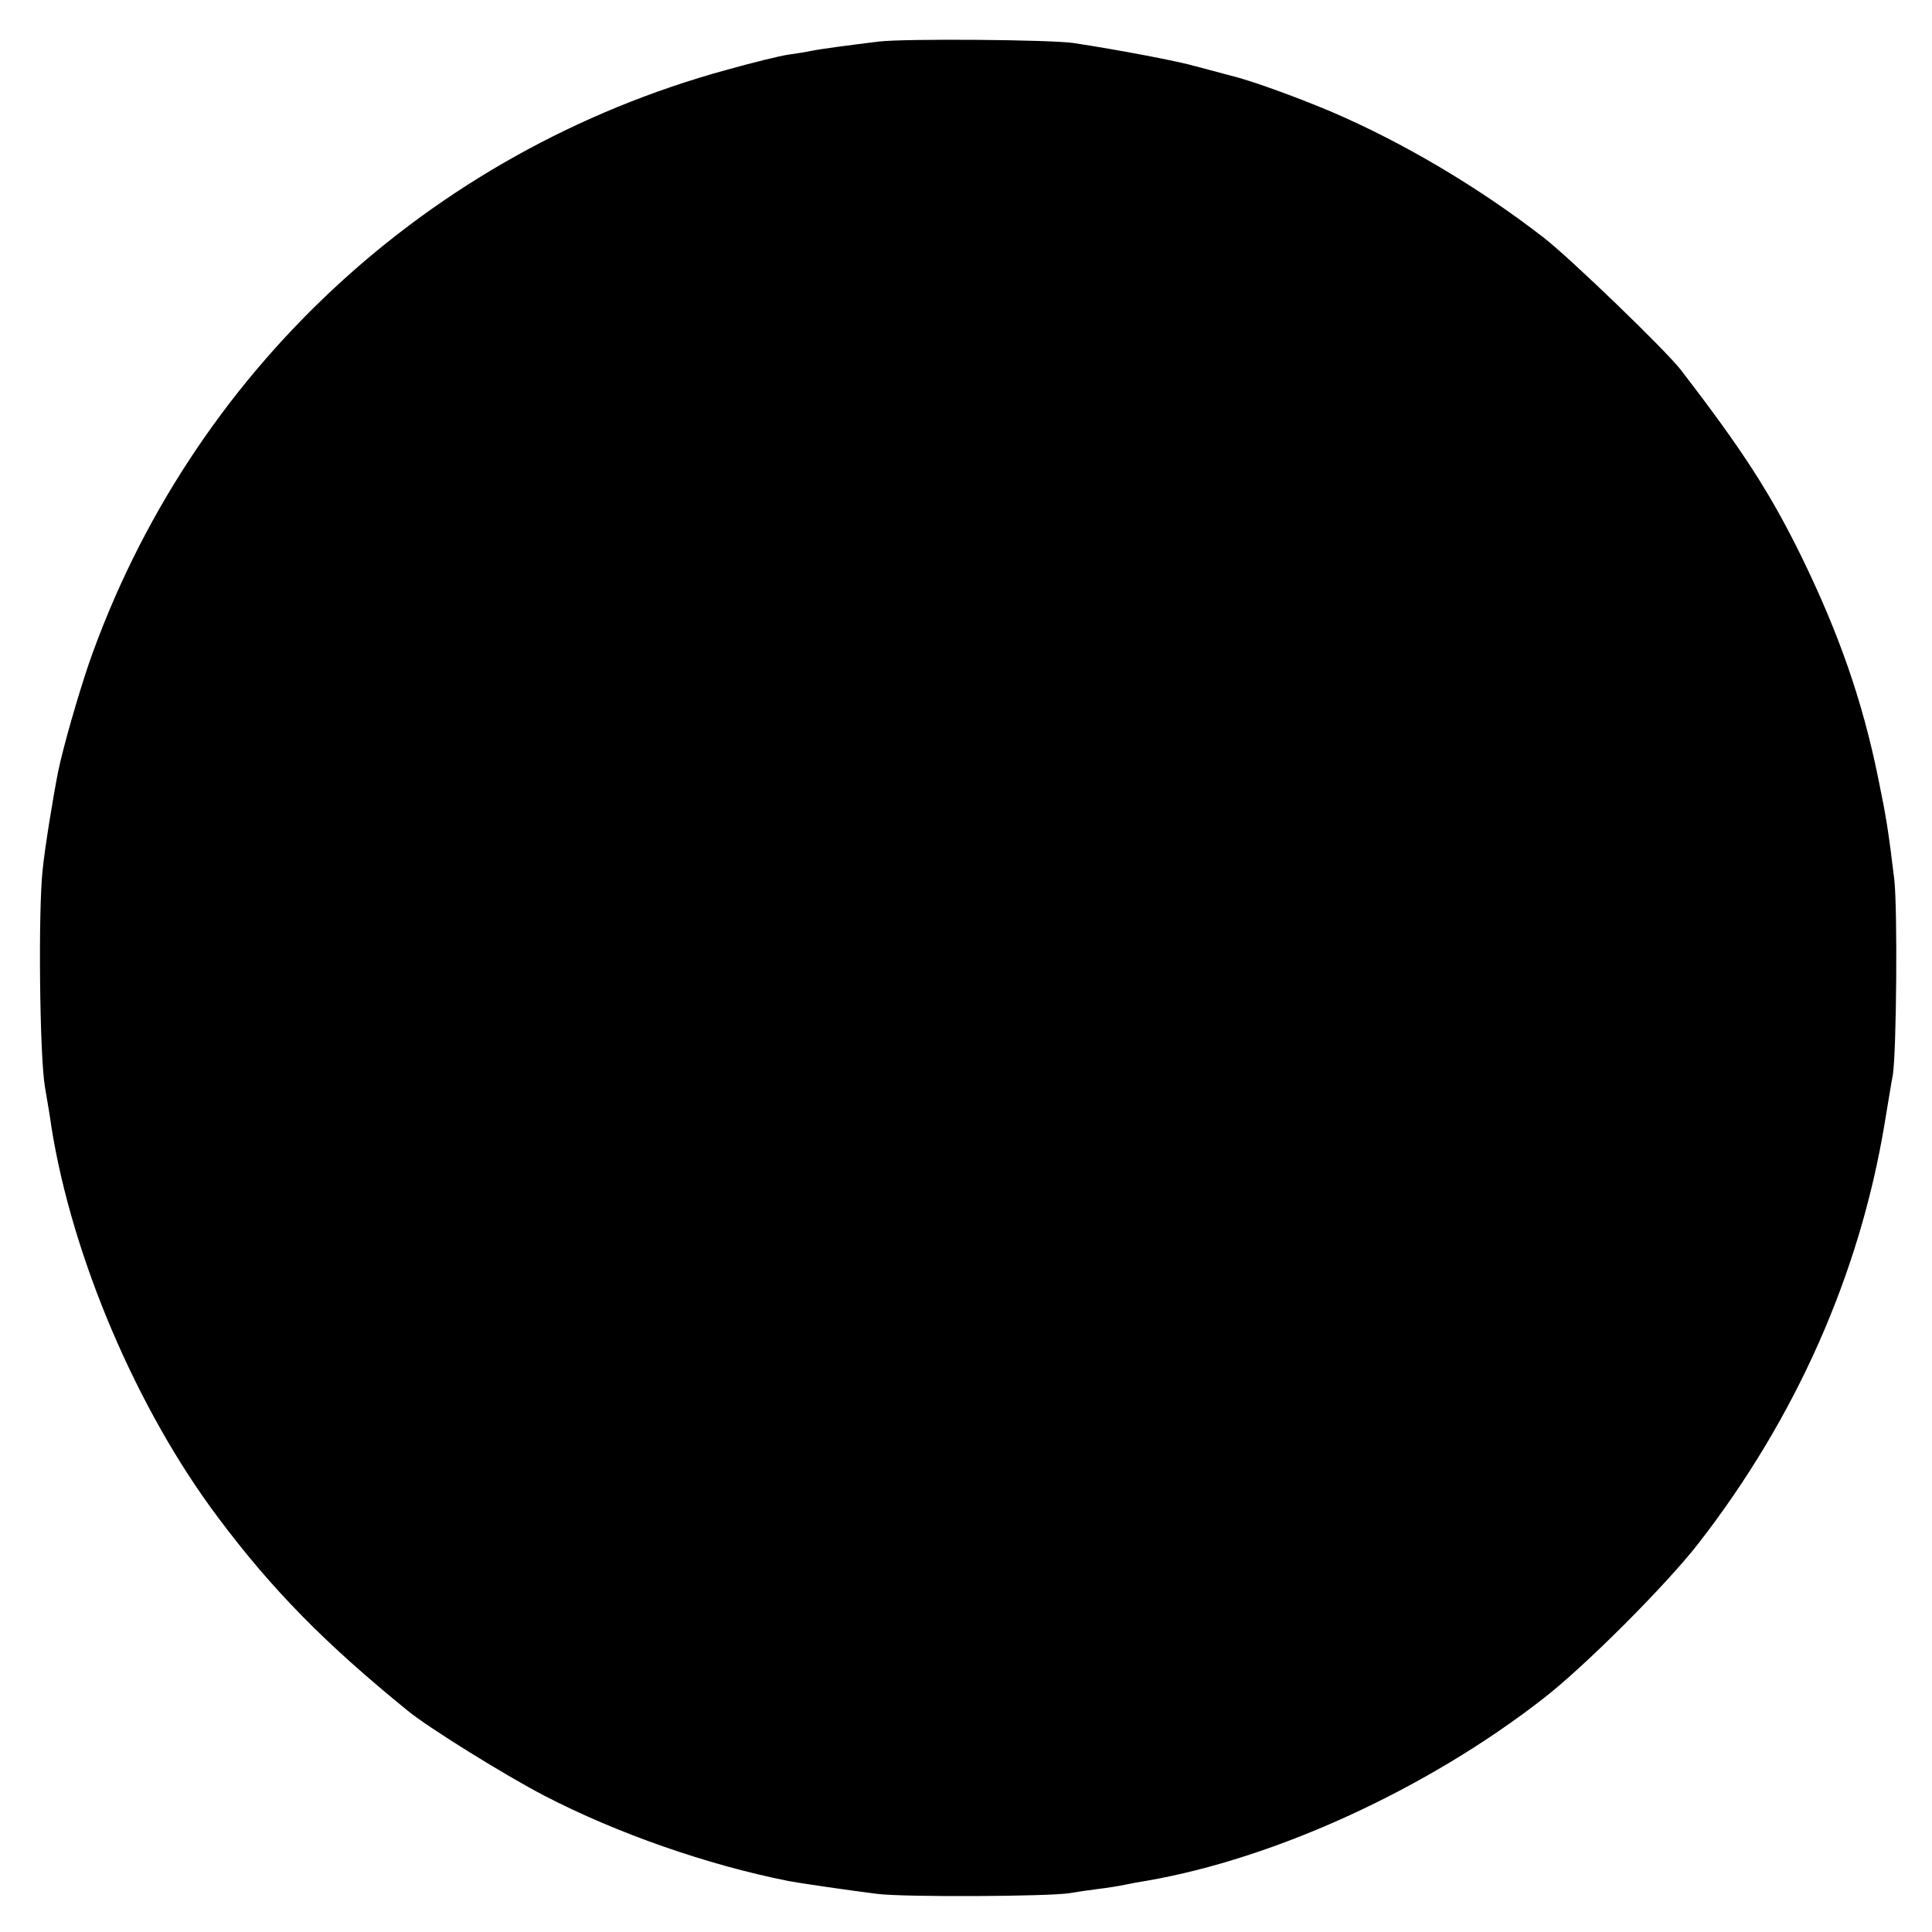 <svg version="1" xmlns="http://www.w3.org/2000/svg" width="682.667" height="682.667" viewBox="0 0 512 512"><path d="M233 11c-8.1 1-15.1 1.9-18.1 2.5-1.3.3-4 .7-6.1 1-2.1.3-9.4 2.1-16.2 4C113.4 40.2 50.4 98.9 23.5 176c-3 8.9-6.7 21.8-8.1 28.5-1.3 6.6-3.5 20-4.1 26-1.2 10.9-.8 49.1.6 57.5.7 4.1 1.5 8.8 1.7 10.5 5.5 34.7 22.7 75.1 44.3 103.8 14.3 19.1 28.3 33.3 50.2 51.1 5.5 4.5 25.8 17.1 36.2 22.5 19.3 10 43.1 18.3 64.7 22.6 2.6.5 16.2 2.5 23.5 3.4 7.1.9 45.5.7 51-.2 1.7-.3 5-.8 7.5-1.1 2.5-.3 5.6-.8 7-1.1 1.4-.3 4.1-.8 6-1.1 34-5.9 74.2-24.3 104.9-48.2 11-8.5 32.7-30.2 41.3-41.3 25.7-33.1 42.6-71.2 49.2-110.9.9-5.2 1.8-11.1 2.2-13 1-6 1.3-44.1.4-52-1.6-13.1-2.1-16.3-4.2-26.5-4.2-20.8-10.5-38.7-20.4-59-8.3-16.9-15.6-28.2-31.9-49.4-4-5.2-29.6-29.9-36.5-35.2-17.3-13.4-37.3-25.2-56.2-33.3-10-4.2-21.7-8.4-26.8-9.6-1.9-.5-6-1.6-9-2.4-4.8-1.4-20.7-4.4-32.5-6.2-6.3-.9-44.3-1.2-51.5-.4z"/></svg>